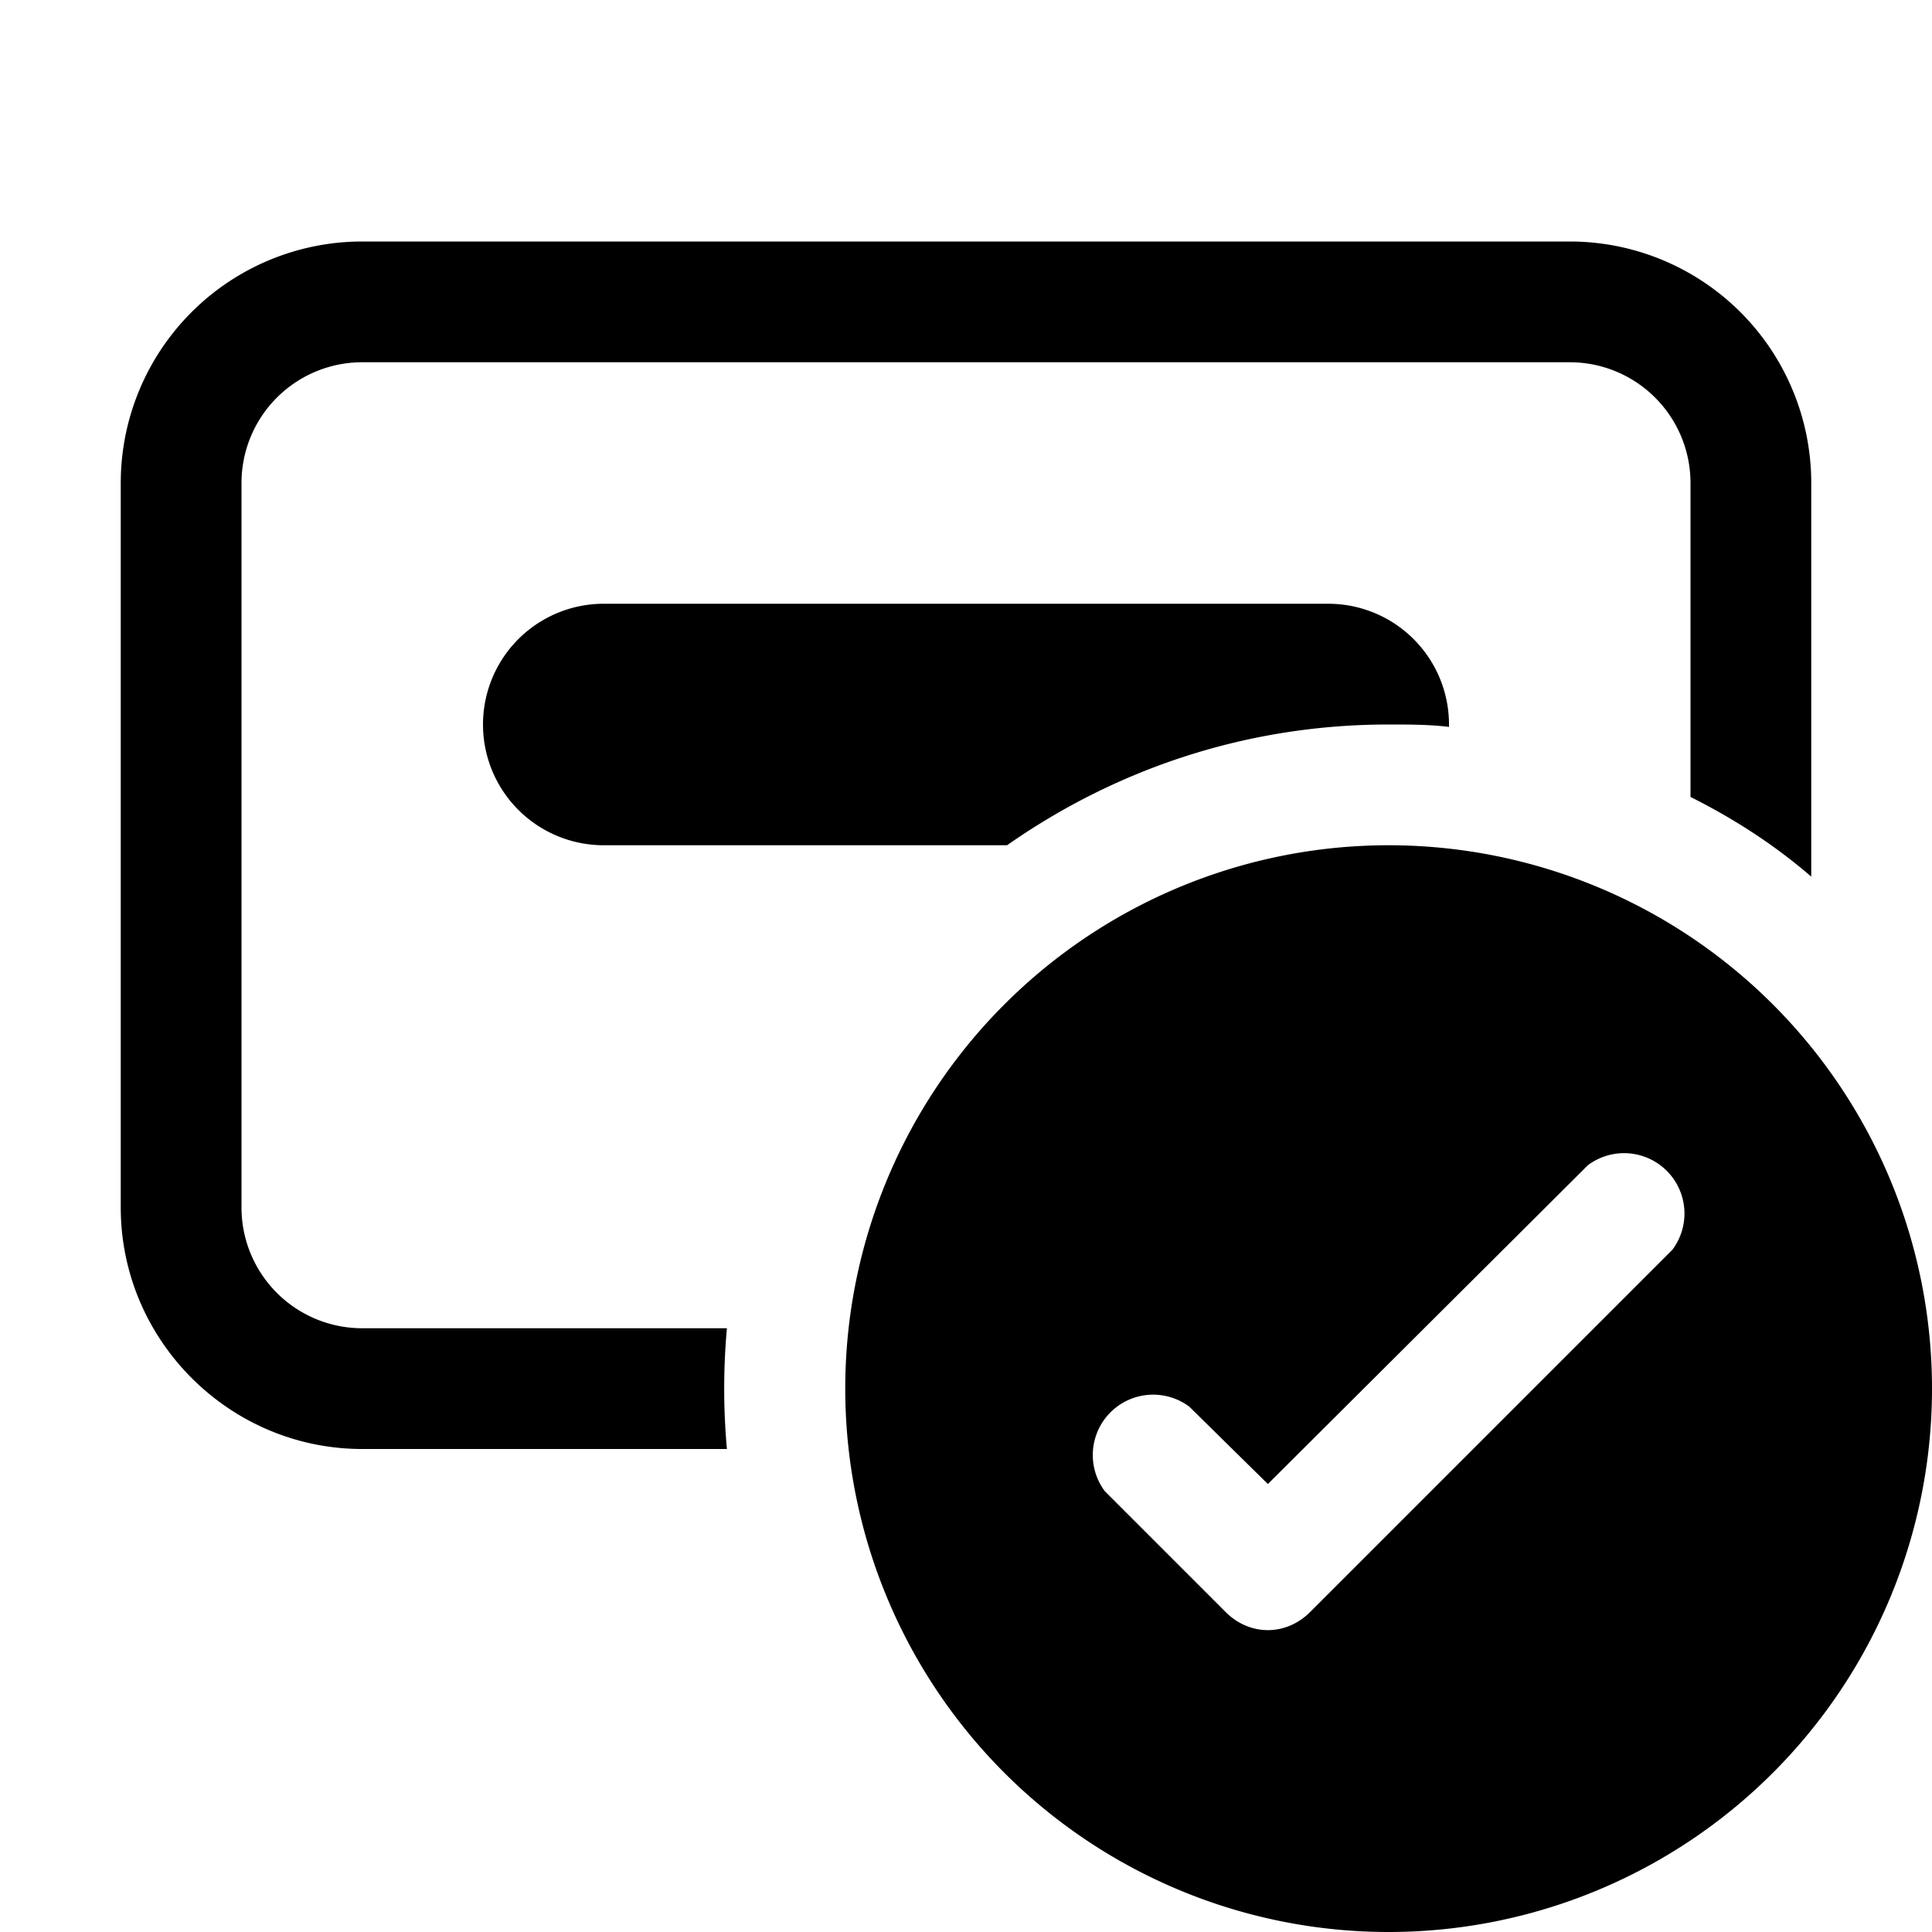 <svg width="16" height="16" viewBox="0 0 16 16" xmlns="http://www.w3.org/2000/svg"><path d="M3 2a2 2 0 0 0-2 2v6c0 1.1.9 2 2 2h3.02a5.57 5.57 0 0 1 0-1H3a1 1 0 0 1-1-1V4a1 1 0 0 1 1-1h10a1 1 0 0 1 1 1v2.6c.36.18.7.4 1 .66V4a2 2 0 0 0-2-2H3Zm8.5 4c.17 0 .34 0 .5.02V6a1 1 0 0 0-1-1H5a1 1 0 0 0 0 2h3.34c.9-.63 1.98-1 3.16-1Zm4.5 5.5a4.5 4.5 0 1 1-9 0 4.5 4.5 0 0 1 9 0Zm-5.15 1.85 3-3a.5.5 0 0 0-.7-.7l-2.65 2.64-.65-.64a.5.5 0 0 0-.7.7l1 1c.2.2.5.2.7 0Z"/></svg>